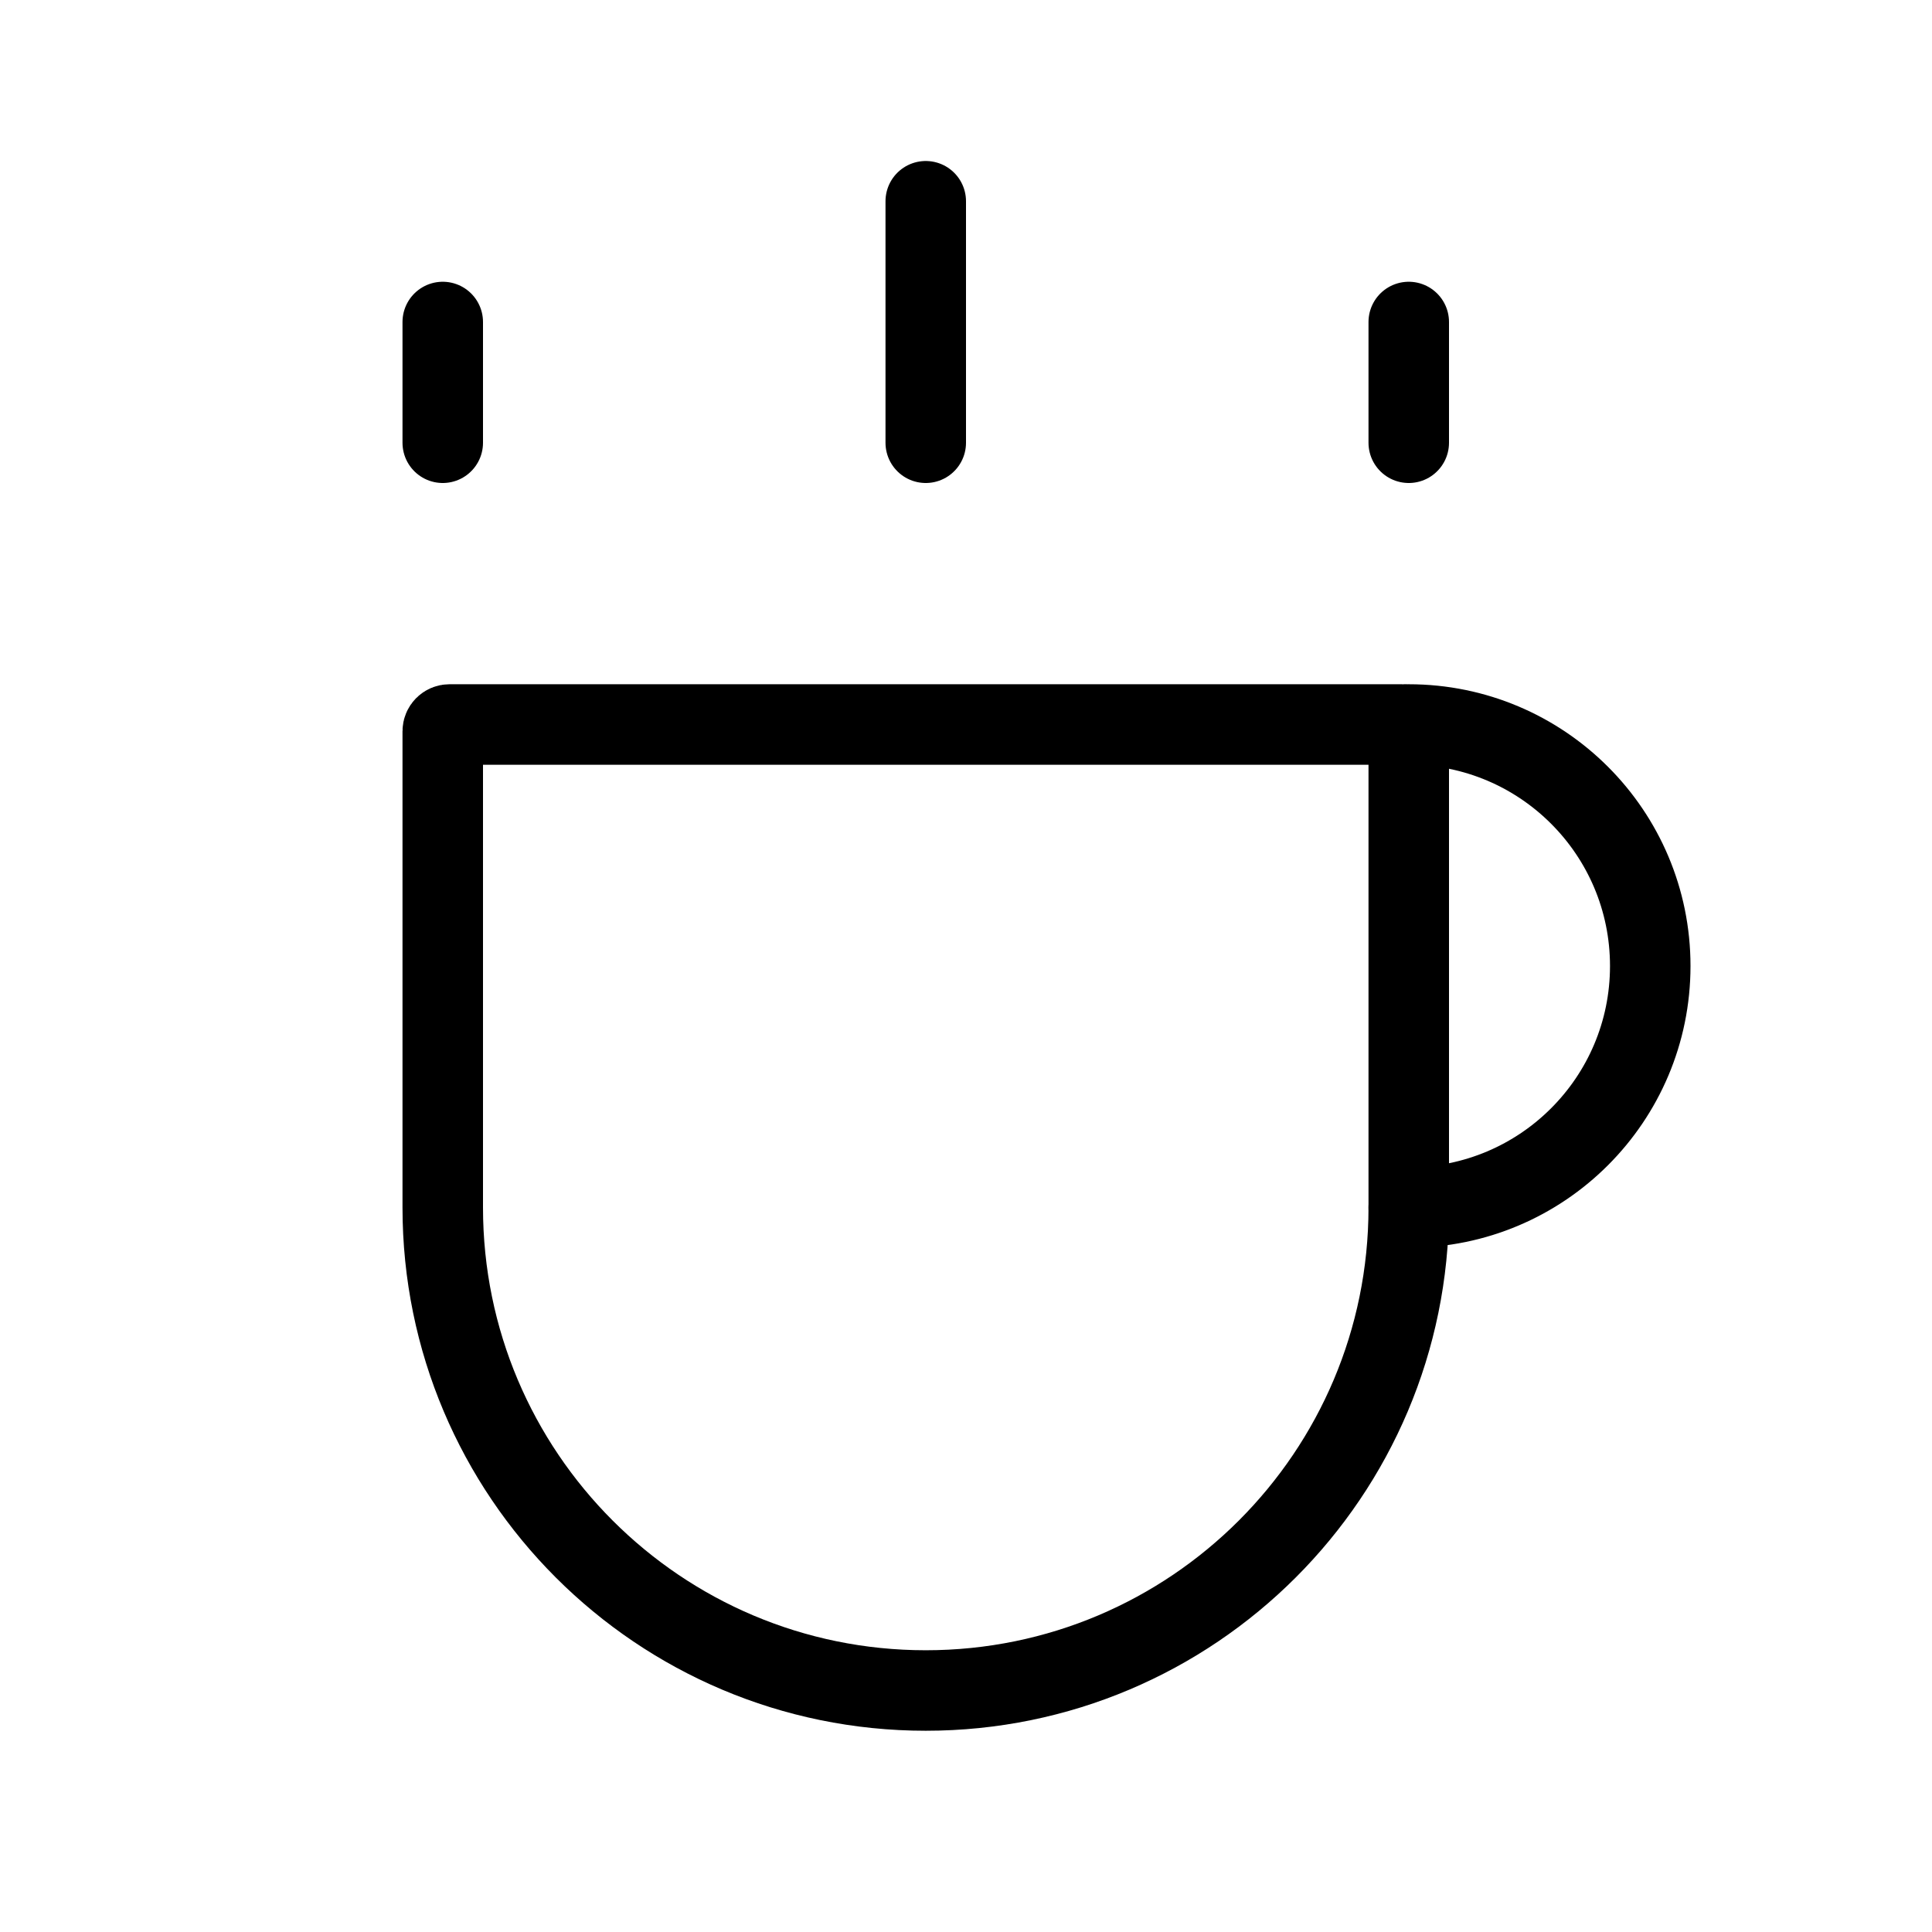 <svg viewBox="0 0 48 48" fill="none" xmlns="http://www.w3.org/2000/svg"><path d="M11 18.167C11 18.075 11.075 18 11.167 18H34.833C34.925 18 35 18.075 35 18.167V30C35 36.627 29.627 42 23 42V42C16.373 42 11 36.627 11 30V18.167Z" fill="none" stroke="currentColor" stroke-width="2" stroke-linecap="round" stroke-linejoin="round"/><path d="M35 30C38.314 30 41 27.314 41 24C41 20.686 38.314 18 35 18" stroke="currentColor" stroke-width="2" stroke-linecap="round"/><line x1="11" y1="8" x2="11" y2="11" stroke="currentColor" stroke-width="2" stroke-linecap="round" stroke-linejoin="round"/><line x1="35" y1="8" x2="35" y2="11" stroke="currentColor" stroke-width="2" stroke-linecap="round" stroke-linejoin="round"/><line x1="23" y1="5" x2="23" y2="11" stroke="currentColor" stroke-width="2" stroke-linecap="round" stroke-linejoin="round"/></svg>